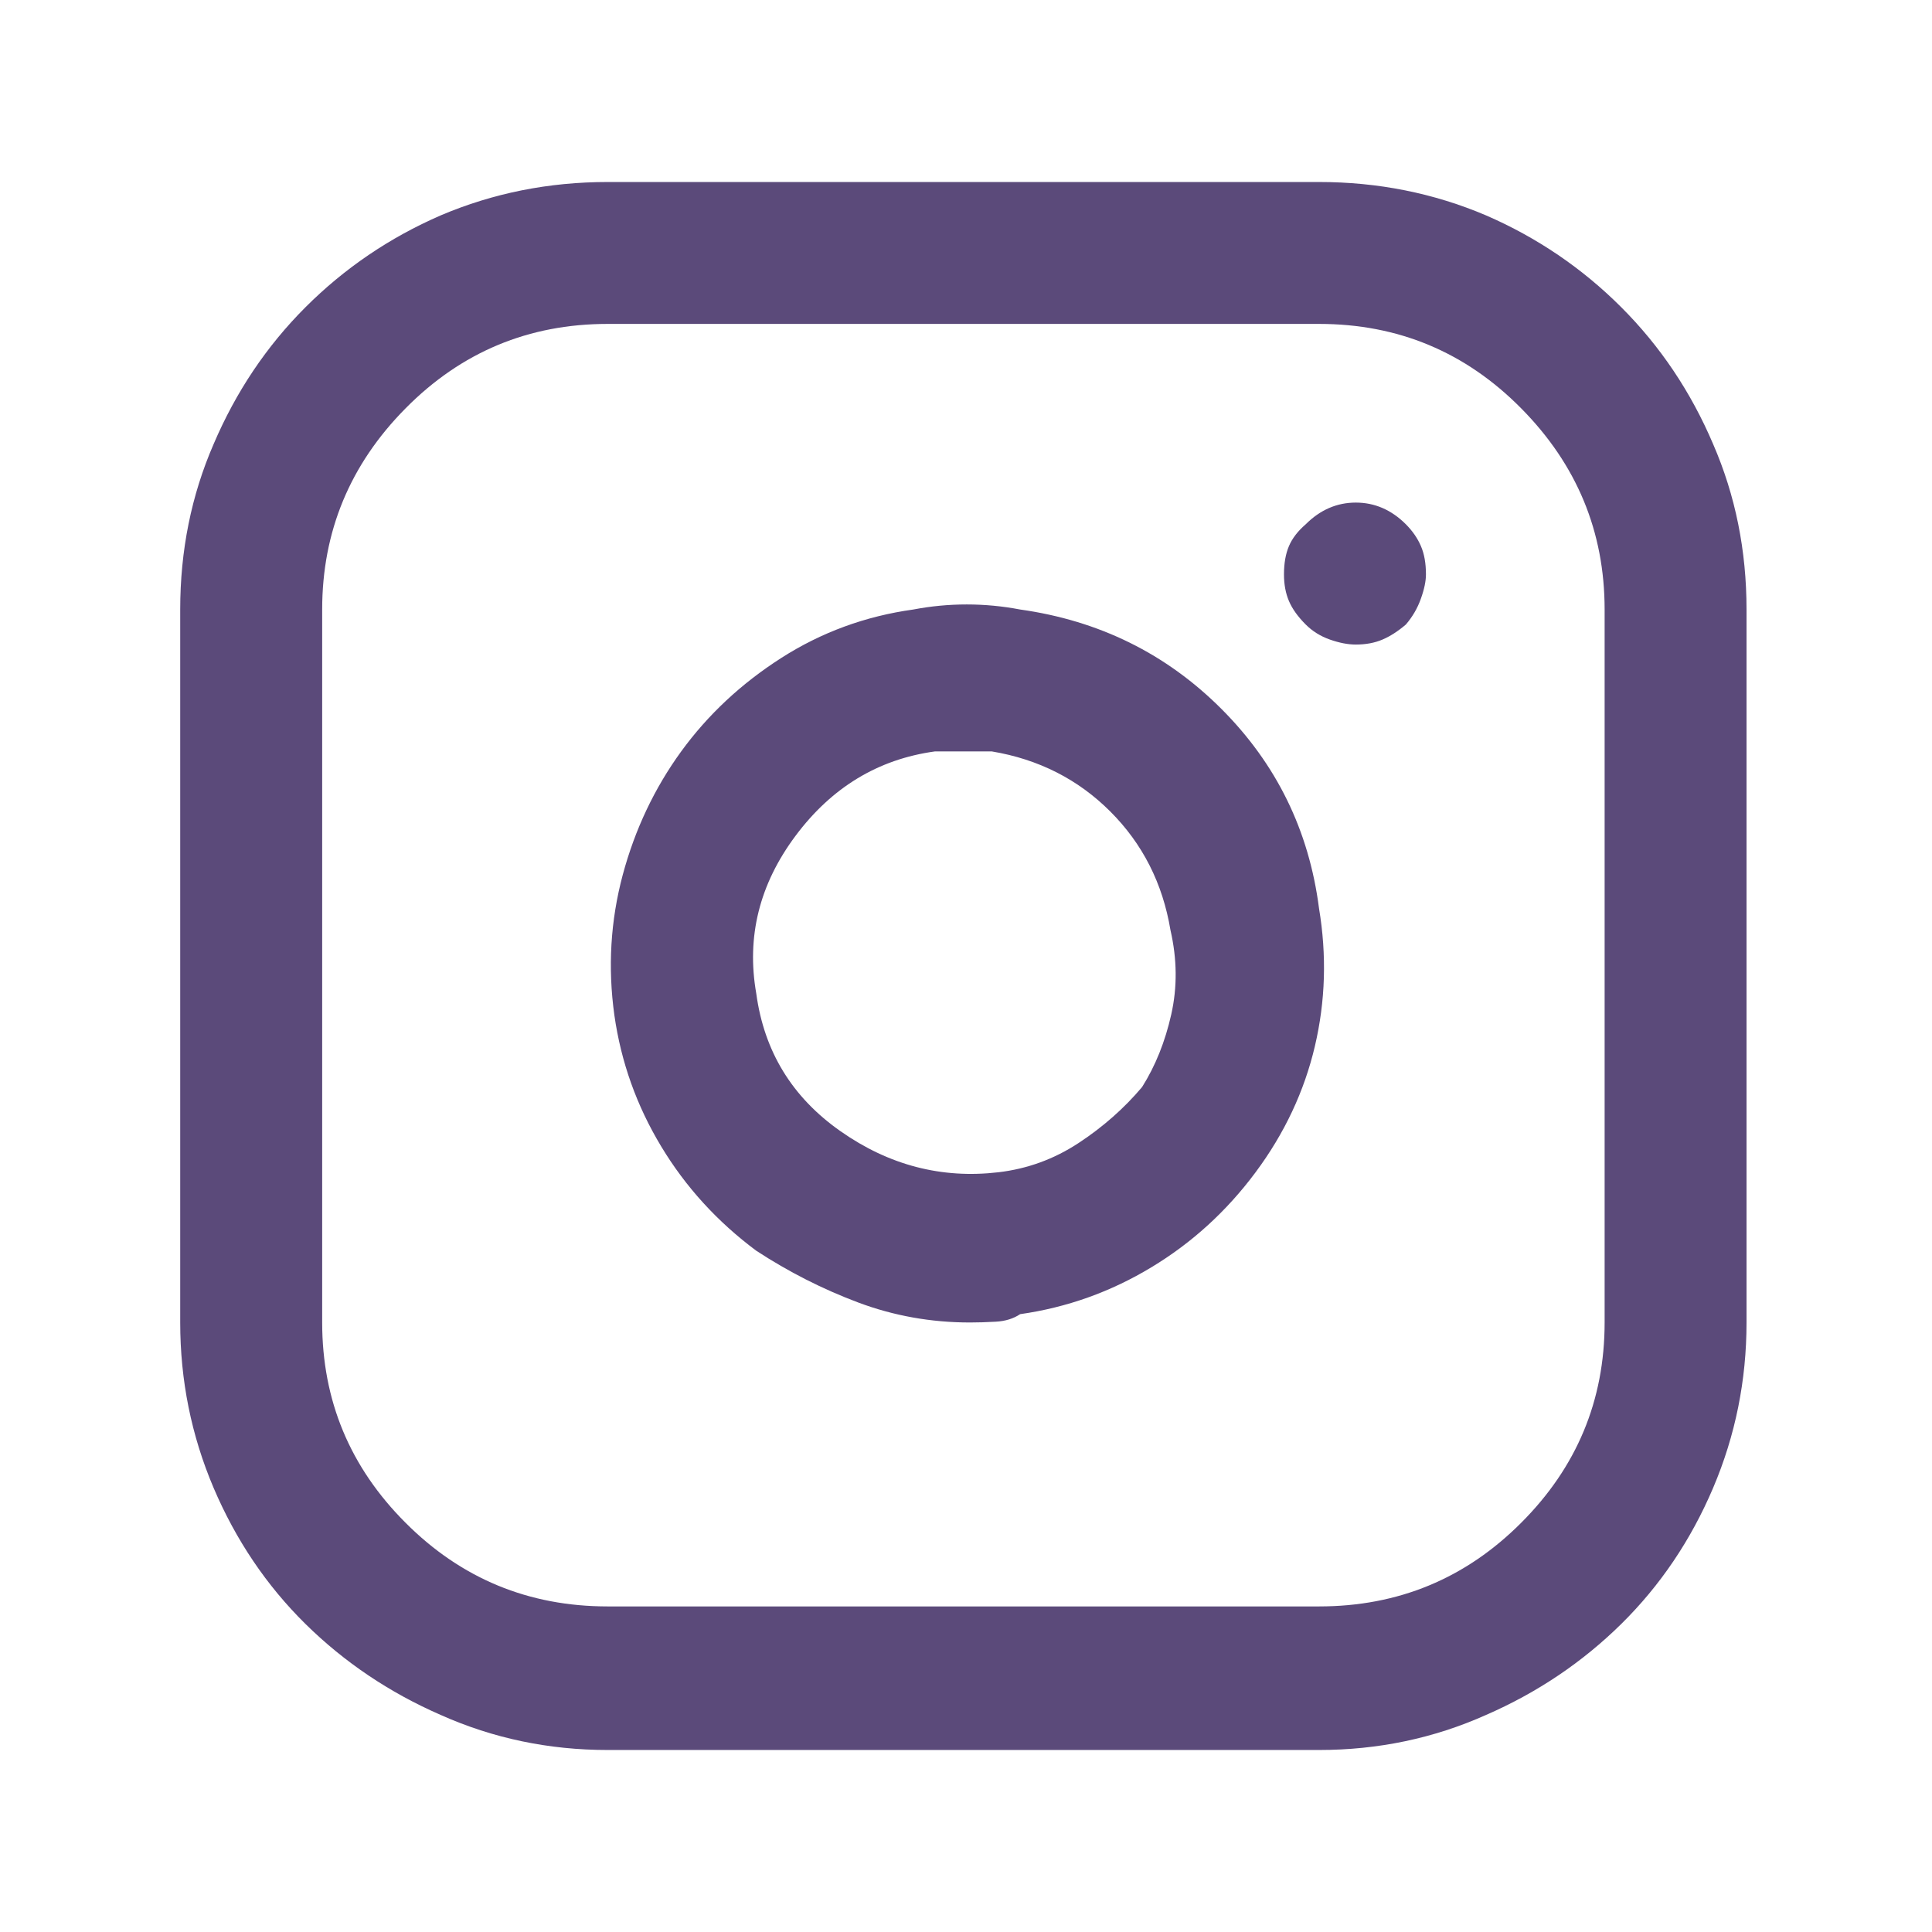 <svg width="29" height="29" viewBox="0 0 29 29" fill="none" xmlns="http://www.w3.org/2000/svg">
<path d="M19.799 2.732H9.122C8.236 2.732 7.401 2.899 6.615 3.233C5.847 3.567 5.17 4.027 4.585 4.612C4 5.197 3.541 5.882 3.206 6.667C2.872 7.436 2.705 8.263 2.705 9.149V19.851C2.705 20.72 2.872 21.547 3.206 22.333C3.541 23.118 4 23.799 4.585 24.376C5.17 24.952 5.847 25.407 6.615 25.742C7.401 26.093 8.236 26.268 9.122 26.268H19.799C20.685 26.268 21.521 26.093 22.306 25.742C23.075 25.407 23.751 24.952 24.336 24.376C24.921 23.799 25.381 23.118 25.715 22.333C26.049 21.547 26.216 20.72 26.216 19.851V9.149C26.216 8.263 26.049 7.436 25.715 6.667C25.381 5.882 24.921 5.197 24.336 4.612C23.751 4.027 23.075 3.567 22.306 3.233C21.521 2.899 20.685 2.732 19.799 2.732ZM24.086 19.851C24.086 21.021 23.668 22.024 22.832 22.859C21.997 23.695 20.986 24.113 19.799 24.113H9.122C7.935 24.113 6.924 23.695 6.089 22.859C5.253 22.024 4.836 21.021 4.836 19.851V9.149C4.836 7.979 5.253 6.972 6.089 6.128C6.924 5.284 7.935 4.862 9.122 4.862H19.799C20.986 4.862 21.997 5.284 22.832 6.128C23.668 6.972 24.086 7.979 24.086 9.149V19.851ZM15.313 9.149C15.046 9.098 14.778 9.073 14.511 9.073C14.243 9.073 13.976 9.098 13.709 9.149C12.99 9.249 12.33 9.491 11.729 9.875C11.127 10.26 10.626 10.728 10.225 11.279C9.824 11.831 9.531 12.449 9.347 13.134C9.164 13.819 9.122 14.521 9.222 15.239C9.322 15.941 9.556 16.597 9.924 17.207C10.291 17.817 10.768 18.339 11.352 18.774C11.837 19.091 12.347 19.35 12.882 19.551C13.416 19.751 13.976 19.851 14.561 19.851C14.678 19.851 14.807 19.847 14.949 19.839C15.091 19.831 15.213 19.793 15.313 19.726C16.015 19.626 16.671 19.392 17.28 19.024C17.89 18.657 18.413 18.18 18.847 17.596C19.282 17.011 19.578 16.38 19.737 15.703C19.896 15.026 19.916 14.337 19.799 13.635C19.649 12.466 19.16 11.467 18.333 10.64C17.506 9.813 16.499 9.316 15.313 9.149ZM17.143 16.317C16.875 16.635 16.558 16.915 16.19 17.157C15.822 17.399 15.421 17.545 14.987 17.596C14.135 17.696 13.345 17.491 12.618 16.981C11.891 16.472 11.47 15.783 11.352 14.914C11.202 14.061 11.399 13.272 11.942 12.545C12.485 11.818 13.182 11.396 14.034 11.279C14.085 11.279 14.156 11.279 14.248 11.279C14.339 11.279 14.411 11.279 14.461 11.279C14.511 11.279 14.582 11.279 14.674 11.279C14.766 11.279 14.837 11.279 14.887 11.279C15.588 11.396 16.182 11.697 16.666 12.181C17.151 12.666 17.452 13.259 17.569 13.961C17.669 14.396 17.673 14.818 17.581 15.227C17.489 15.636 17.343 16 17.143 16.317ZM19.599 7.87C19.482 7.971 19.398 8.079 19.348 8.196C19.298 8.313 19.273 8.455 19.273 8.622C19.273 8.773 19.298 8.906 19.348 9.023C19.398 9.14 19.482 9.257 19.599 9.374C19.699 9.474 19.82 9.55 19.962 9.6C20.104 9.65 20.234 9.675 20.351 9.675C20.501 9.675 20.635 9.65 20.752 9.6C20.869 9.55 20.986 9.474 21.103 9.374C21.203 9.257 21.278 9.128 21.328 8.986C21.379 8.844 21.404 8.722 21.404 8.622C21.404 8.455 21.379 8.313 21.328 8.196C21.278 8.079 21.203 7.971 21.103 7.87C20.886 7.653 20.635 7.544 20.351 7.544C20.067 7.544 19.816 7.653 19.599 7.87Z" fill="#5B4A7A"/>
</svg>
